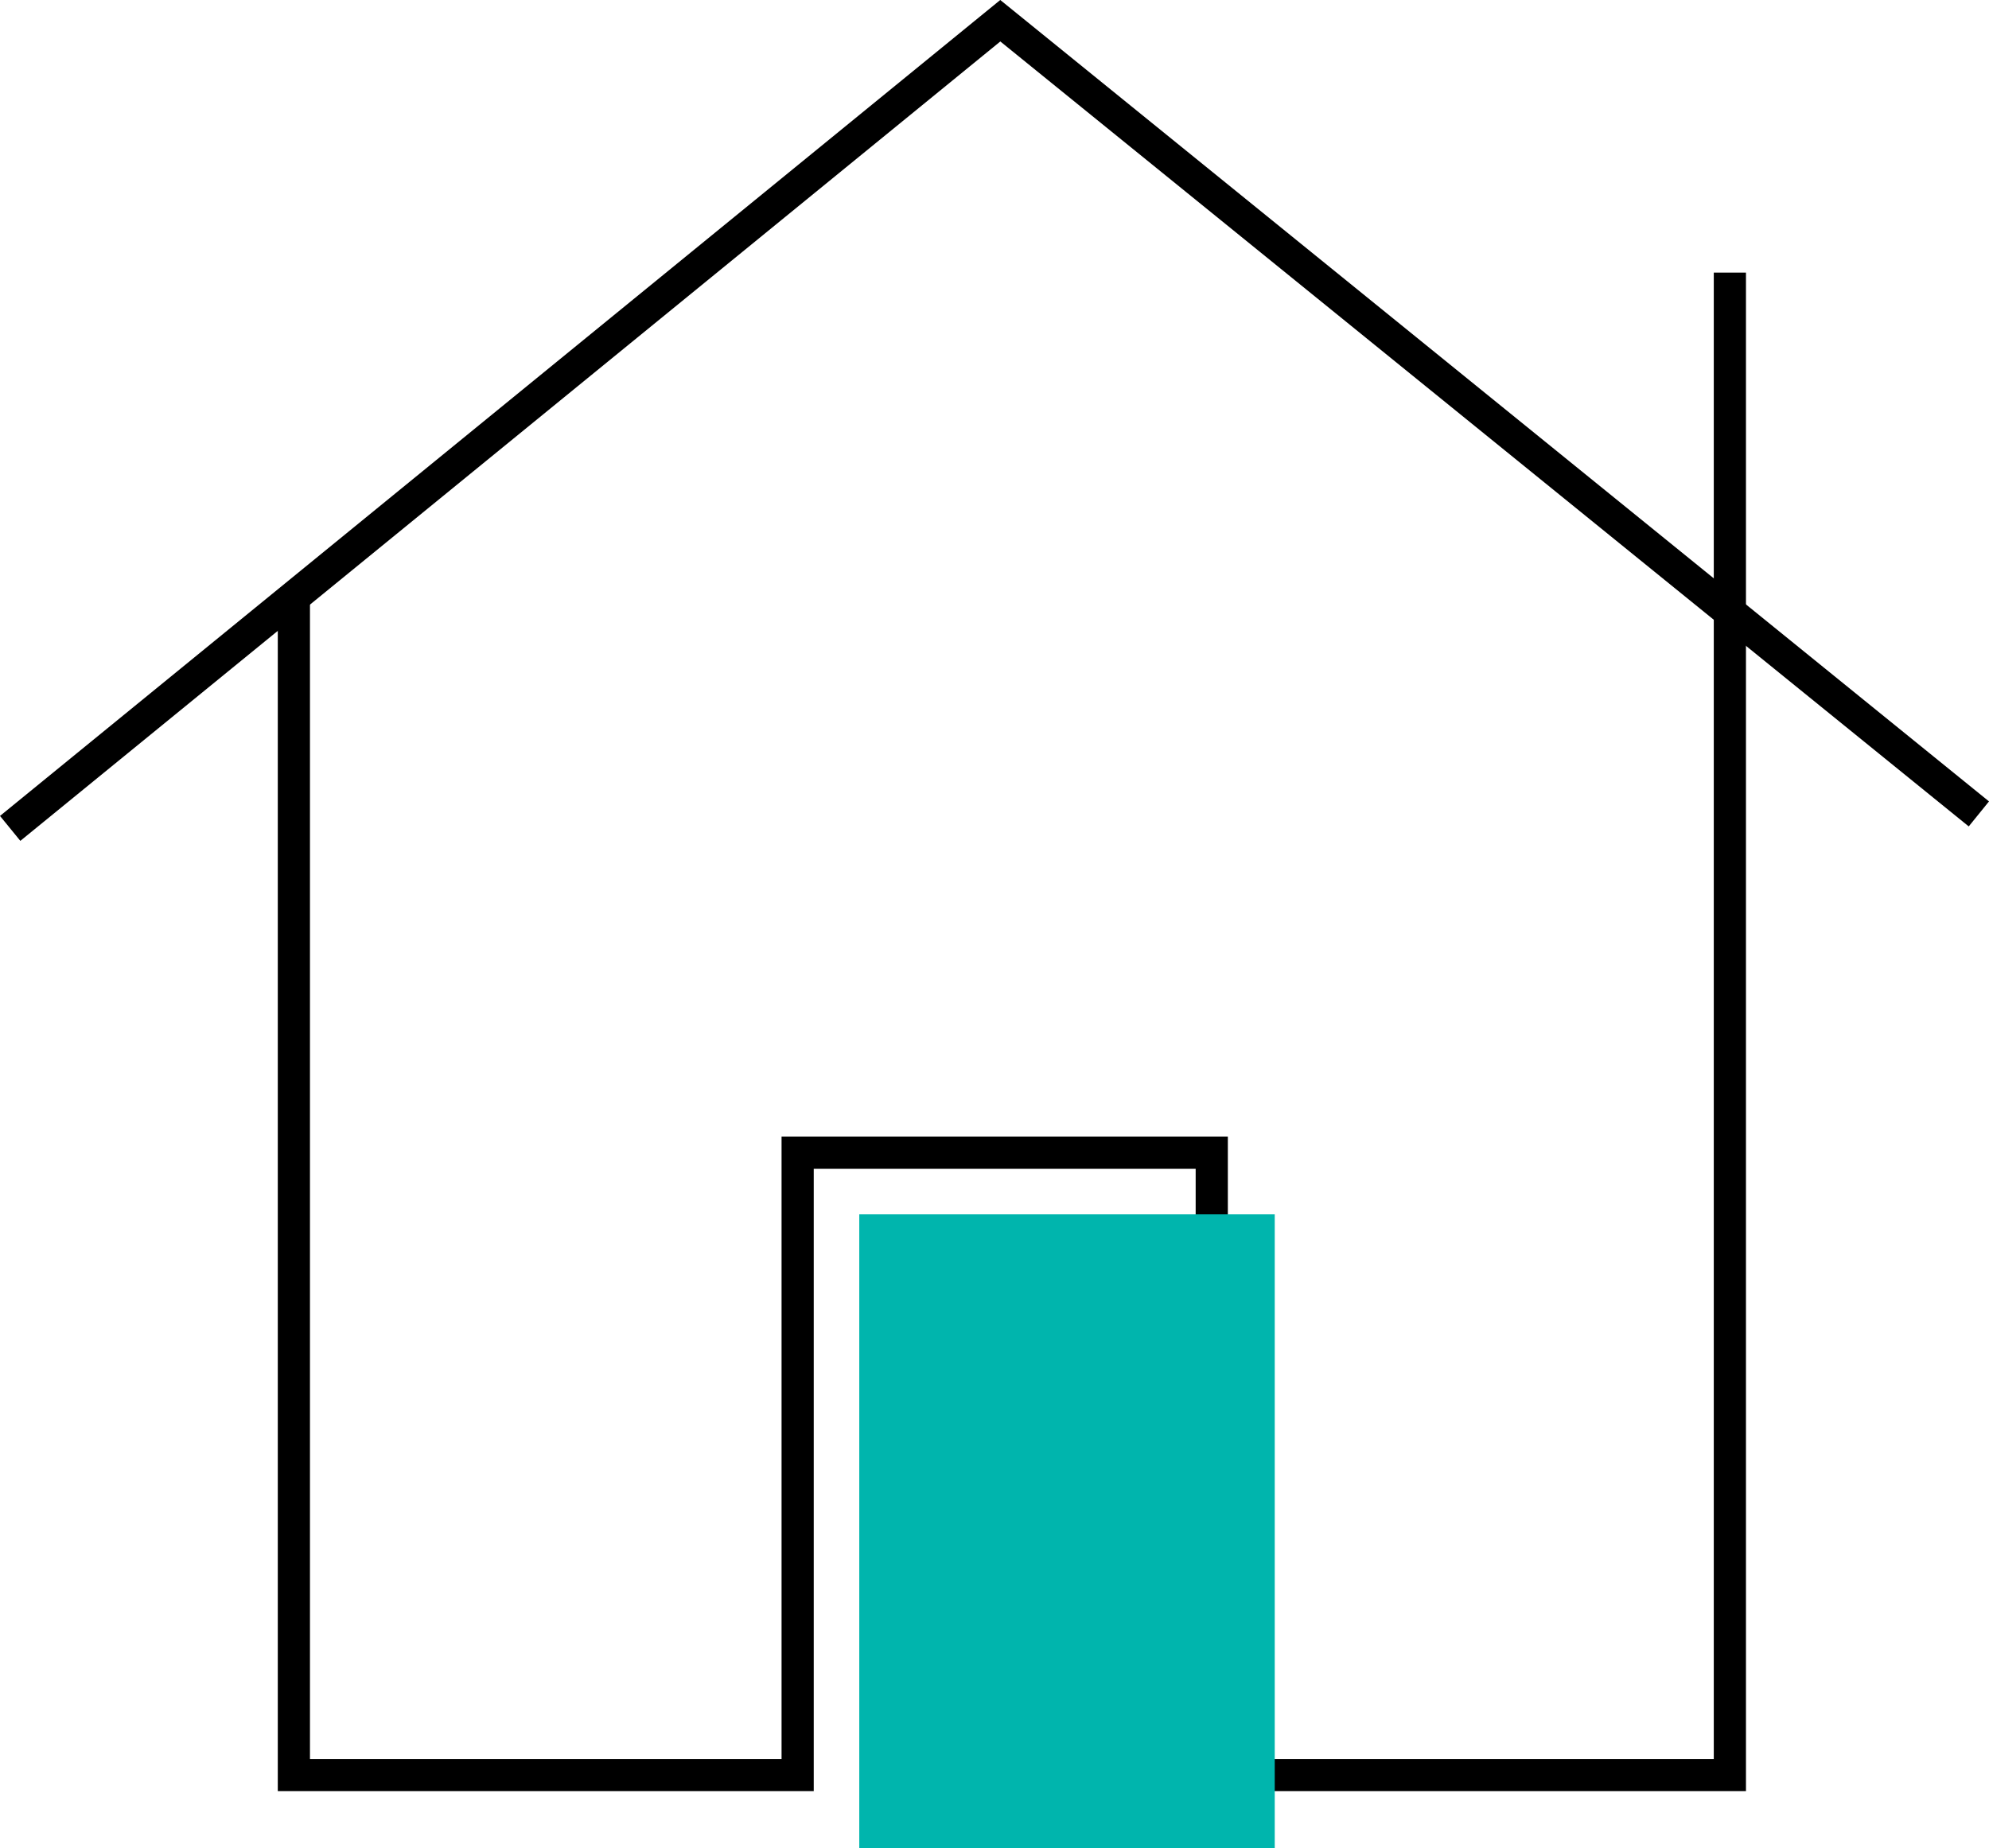 <svg xmlns="http://www.w3.org/2000/svg" width="61.806" height="57.437" viewBox="0 0 61.806 57.437"><defs><style>.a{fill:none;stroke:#000;stroke-miterlimit:10;}.b{fill:#00b5ad;mix-blend-mode:multiply;isolation:isolate;}</style></defs><g transform="translate(0.221 0.451)"><path class="a" d="M.095,25.293,30.862.193,61.27,24.843" transform="translate(0 0)"/><path class="a" d="M47.844,2.97V49.661h-16.1V30.319H18.876V49.661H3.222V13.136" transform="translate(5.689 5.05)"/><rect class="b" width="12.91" height="19.702" transform="translate(26.48 37.284)"/></g></svg>